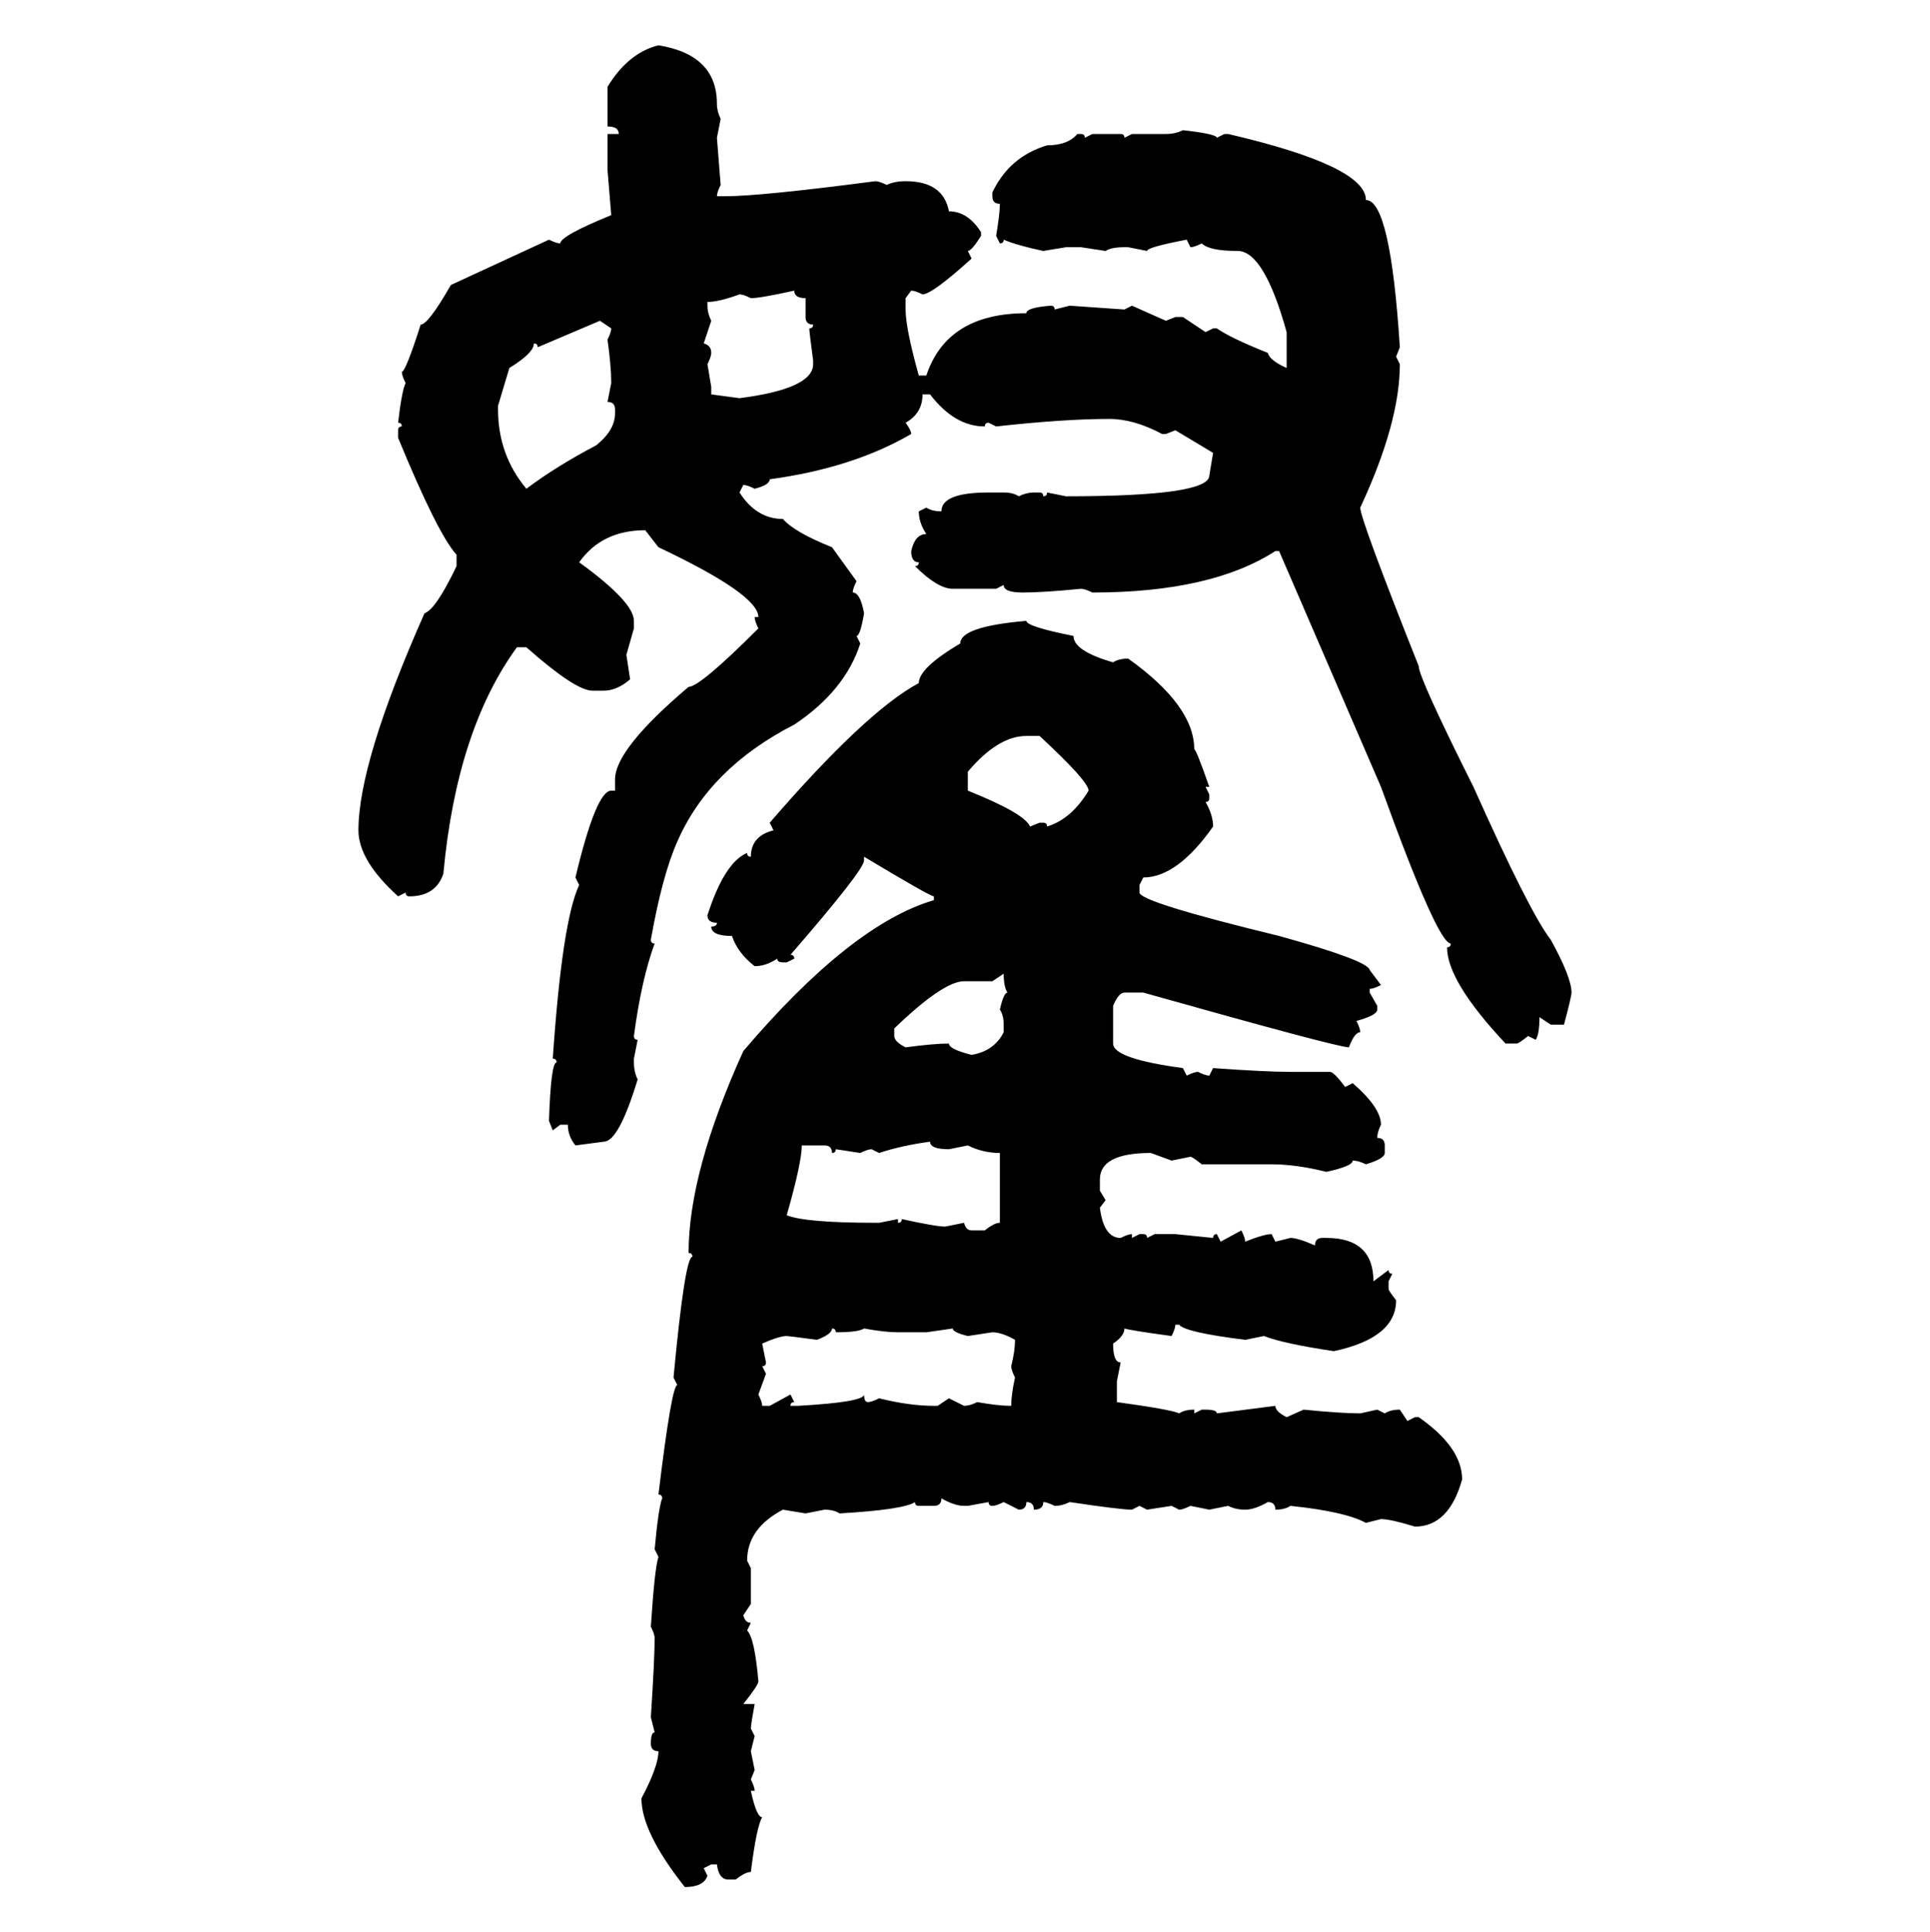 <svg xmlns="http://www.w3.org/2000/svg" xmlns:xlink="http://www.w3.org/1999/xlink" width="299.707" height="300"><path d="M102.25 7.03L102.25 7.03Q111.33 8.50 111.33 16.11L111.33 16.11Q111.33 17.29 111.91 18.46L111.91 18.46L111.33 21.39L111.91 28.71Q111.33 29.88 111.33 30.47L111.33 30.47L112.50 30.47Q118.07 30.47 135.94 28.13L135.94 28.13Q136.52 28.13 137.70 28.71L137.70 28.71Q138.87 28.13 140.63 28.13L140.63 28.13Q146.48 28.13 147.36 32.81L147.36 32.81Q150.29 32.81 152.34 36.04L152.34 36.04L152.34 36.62Q150.88 38.96 150.29 38.96L150.29 38.96L150.88 40.14Q144.73 45.70 143.26 45.70L143.26 45.70Q142.09 45.12 141.50 45.12L141.50 45.12L140.63 46.29L140.63 48.05Q140.63 50.98 142.68 58.30L142.68 58.30L143.85 58.30Q147.07 48.63 159.38 48.63L159.38 48.63Q159.38 47.75 163.18 47.46L163.18 47.46Q163.77 47.46 163.77 48.05L163.77 48.05L166.11 47.46L174.61 48.05L175.78 47.46L181.05 49.80L182.52 49.22L183.69 49.22L187.21 51.56L188.38 50.98L188.96 50.98Q191.02 52.44 196.88 54.79L196.88 54.79Q197.17 55.96 199.80 57.13L199.80 57.13L199.80 51.56Q196.29 38.96 192.19 38.96L192.19 38.96Q187.79 38.96 186.62 37.79L186.62 37.79Q185.45 38.38 184.86 38.38L184.86 38.38L184.28 37.21Q178.13 38.38 178.13 38.96L178.13 38.96L175.20 38.38L174.61 38.38Q172.56 38.38 171.68 38.96L171.68 38.96L167.87 38.38L165.53 38.38L162.01 38.96Q157.91 38.09 155.86 37.21L155.86 37.21Q155.86 37.79 155.27 37.79L155.27 37.79L154.69 36.62Q155.27 33.11 155.27 31.64L155.27 31.64Q154.10 31.64 154.10 30.47L154.10 30.47L154.10 29.88Q156.74 24.32 162.60 22.56L162.60 22.56Q165.82 22.56 167.29 20.80L167.29 20.80L167.87 20.80Q168.46 20.80 168.46 21.39L168.46 21.39L169.63 20.80L174.02 20.80Q174.61 20.80 174.61 21.39L174.61 21.39L175.78 20.80L181.05 20.80Q182.52 20.80 183.69 20.21L183.69 20.21Q188.96 20.80 188.96 21.39L188.96 21.39L190.14 20.80L190.72 20.80Q212.11 25.78 212.11 31.05L212.11 31.05Q215.92 31.05 217.38 53.91L217.38 53.91L216.80 55.37L217.38 56.54Q217.38 65.63 211.23 78.81L211.23 78.81Q211.23 80.57 220.31 103.42L220.31 103.42Q220.31 105.18 228.81 122.17L228.81 122.17Q237.60 141.80 240.82 145.90L240.82 145.90Q244.04 151.76 244.04 154.10L244.04 154.10Q244.04 154.69 242.87 159.08L242.87 159.08L240.82 159.08L239.06 157.91Q239.06 160.55 238.48 161.43L238.48 161.43L237.30 160.84Q235.84 162.01 235.55 162.01L235.55 162.01L233.79 162.01Q224.71 152.34 224.71 147.07L224.71 147.07Q225.29 147.07 225.29 146.48L225.29 146.48Q223.24 146.48 214.45 122.17L214.45 122.17L198.63 85.55L198.05 85.55Q188.09 91.99 169.63 91.99L169.63 91.99Q168.46 91.41 167.87 91.41L167.87 91.41Q162.01 91.99 158.79 91.99L158.79 91.99Q155.86 91.99 155.86 90.82L155.86 90.82L154.69 91.41L147.95 91.41Q145.61 91.41 142.09 87.89L142.09 87.89Q142.68 87.89 142.68 87.30L142.68 87.30Q141.50 87.30 141.50 85.55L141.50 85.55Q142.09 82.91 143.85 82.91L143.85 82.91Q142.68 81.15 142.68 79.39L142.68 79.39L143.85 78.81Q144.73 79.39 146.19 79.39L146.19 79.39Q146.19 76.46 153.52 76.46L153.52 76.46L155.86 76.46Q157.32 76.46 158.20 77.05L158.20 77.05Q159.38 76.46 160.55 76.46L160.55 76.46L161.43 76.46Q162.01 76.46 162.01 77.05L162.01 77.05Q162.60 77.05 162.60 76.46L162.60 76.46L165.53 77.05Q187.79 77.05 187.79 73.83L187.79 73.83L188.38 70.31L182.52 66.80L181.05 67.38L180.47 67.38Q176.07 65.04 172.27 65.04L172.27 65.04Q165.23 65.04 154.69 66.21L154.69 66.21L153.52 65.63Q152.93 65.63 152.93 66.21L152.93 66.21Q148.24 66.21 144.43 61.23L144.43 61.23L143.26 61.23Q143.26 64.16 140.63 65.63L140.63 65.63Q141.50 66.80 141.50 67.38L141.50 67.38Q132.42 72.66 119.53 74.41L119.53 74.41Q119.53 75.29 117.19 75.88L117.19 75.88Q116.02 75.29 115.43 75.29L115.43 75.29L114.84 76.46Q117.48 80.57 121.58 80.57L121.58 80.57Q123.34 82.62 129.20 84.96L129.20 84.96L133.01 90.23Q132.42 91.41 132.42 91.99L132.42 91.99Q133.59 91.99 134.18 95.21L134.18 95.21Q133.59 98.73 133.01 98.73L133.01 98.73L133.59 99.90Q131.25 107.23 123.34 112.50L123.34 112.50Q110.16 119.24 105.18 130.66L105.18 130.66Q102.83 135.94 101.07 145.90L101.07 145.90Q101.07 146.48 101.66 146.48L101.66 146.48Q99.61 152.05 98.44 160.84L98.44 160.84Q98.44 161.43 99.02 161.43L99.02 161.43L98.44 164.36L98.44 164.94Q98.44 166.41 99.02 167.58L99.02 167.58Q96.09 177.25 93.75 177.25L93.75 177.25L89.36 177.83Q88.18 176.37 88.18 174.61L88.18 174.61L87.01 174.61L85.84 175.49L85.25 174.02Q85.55 164.94 86.43 164.94L86.43 164.94Q86.43 164.36 85.84 164.36L85.84 164.36Q87.30 142.97 89.94 137.40L89.94 137.40L89.36 136.23Q92.58 122.75 94.92 122.75L94.92 122.75L95.51 122.75L95.51 121.00Q95.51 116.31 106.93 106.64L106.93 106.64Q108.69 106.64 117.77 97.56L117.77 97.56Q117.19 96.39 117.19 95.80L117.19 95.80L117.77 95.80Q117.77 92.29 102.25 84.96L102.25 84.96L100.20 82.32Q93.46 82.32 89.94 87.30L89.94 87.30Q98.44 93.46 98.44 96.39L98.44 96.39L98.44 97.56L97.27 101.66L97.85 105.47Q95.80 107.23 93.75 107.23L93.75 107.23L91.99 107.23Q89.36 107.23 81.74 100.49L81.74 100.49L80.27 100.49Q70.90 113.38 68.85 135.64L68.85 135.64Q67.68 139.16 63.57 139.16L63.57 139.16Q62.99 139.16 62.99 138.57L62.99 138.57L61.82 139.16Q55.66 133.59 55.66 128.91L55.66 128.91Q55.66 118.36 65.92 95.21L65.92 95.21Q67.68 94.63 70.90 87.89L70.90 87.89L70.90 86.13Q67.97 82.91 61.82 67.97L61.82 67.97L61.82 66.80Q61.82 66.21 62.40 66.21L62.40 66.21Q62.40 65.63 61.82 65.63L61.82 65.63Q62.40 60.64 62.99 59.47L62.99 59.47Q62.40 58.30 62.40 57.71L62.40 57.71Q62.99 57.71 65.33 50.39L65.33 50.39Q66.50 50.39 70.02 44.24L70.02 44.24L85.25 37.21Q86.43 37.79 87.01 37.79L87.01 37.79Q87.01 36.62 94.92 33.40L94.92 33.40L94.34 26.37L94.34 20.80L96.09 20.80Q96.09 19.63 94.34 19.63L94.34 19.63L94.34 13.48Q97.56 8.20 102.25 7.03ZM116.60 46.29L116.60 46.29Q115.43 45.70 114.84 45.70L114.84 45.70Q111.62 46.88 109.86 46.88L109.86 46.88L109.86 47.46Q109.86 48.63 110.45 49.80L110.45 49.80L109.28 53.32Q110.45 53.61 110.45 54.79L110.45 54.79Q110.45 55.37 109.86 56.54L109.86 56.54L110.45 60.06L110.45 61.23L114.84 61.82Q126.27 60.35 126.27 56.54L126.27 56.54L126.27 55.96Q125.68 51.56 125.68 50.98L125.68 50.98Q126.27 50.98 126.27 50.39L126.27 50.39Q125.10 50.39 125.10 49.22L125.10 49.22L125.10 46.29Q123.34 46.29 123.34 45.12L123.34 45.12Q118.07 46.29 116.60 46.29ZM93.16 49.80L83.50 53.91Q83.50 53.32 82.91 53.32L82.91 53.32Q82.91 54.79 79.10 57.13L79.10 57.13L77.34 62.99L77.34 63.57Q77.34 70.61 81.74 75.88L81.74 75.88Q86.43 72.36 92.58 69.14L92.58 69.14Q95.51 66.80 95.51 64.16L95.51 64.16L95.51 63.57Q95.51 62.40 94.34 62.40L94.34 62.40L94.92 59.47Q94.92 56.84 94.34 52.73L94.34 52.73Q94.92 51.56 94.92 50.98L94.92 50.98L93.16 49.80ZM159.38 96.39L159.38 96.39Q159.38 97.27 166.70 98.73L166.70 98.73Q166.70 101.07 172.85 102.83L172.85 102.83Q173.73 102.25 175.20 102.25L175.20 102.25Q185.45 109.57 185.45 116.31L185.45 116.31Q185.74 116.31 187.79 122.17L187.79 122.17L187.21 122.17L187.79 123.34L187.79 123.93Q187.79 124.51 187.21 124.51L187.21 124.51Q188.38 126.56 188.38 128.32L188.38 128.32Q182.81 136.23 177.54 136.23L177.54 136.23L176.95 137.40L176.95 138.57Q176.95 140.04 198.63 145.31L198.63 145.31Q212.40 149.12 212.70 150.59L212.70 150.59L214.45 152.93Q213.28 153.52 212.70 153.52L212.70 153.52L212.70 154.10L213.87 156.15L213.87 156.74Q213.87 157.62 210.64 158.50L210.64 158.50Q211.23 159.67 211.23 160.25L211.23 160.25Q210.35 160.25 209.47 162.60L209.47 162.60Q207.71 162.60 177.54 154.10L177.54 154.10L174.61 154.10Q173.73 154.10 172.85 156.15L172.85 156.15L172.85 162.01Q172.85 164.36 183.69 165.82L183.69 165.82L184.28 166.99Q185.45 166.41 186.04 166.41L186.04 166.41Q187.21 166.99 187.79 166.99L187.79 166.99L188.38 165.82Q196.58 166.41 200.39 166.41L200.39 166.41L206.54 166.41Q207.13 166.41 208.89 168.75L208.89 168.75L210.06 168.16Q214.45 171.97 214.45 174.61L214.45 174.61Q213.87 175.78 213.87 176.66L213.87 176.66Q215.04 176.66 215.04 177.83L215.04 177.83L215.04 179.00Q215.04 179.88 212.11 180.76L212.11 180.76Q210.94 180.18 210.06 180.18L210.06 180.18Q210.06 181.05 205.96 181.93L205.96 181.93Q201.27 180.76 197.46 180.76L197.46 180.76L186.62 180.76Q185.16 179.59 184.86 179.59L184.86 179.59L181.93 180.18L178.71 179.00Q170.80 179.00 170.80 183.11L170.80 183.11L170.80 184.86L171.68 186.33L170.80 187.50Q171.39 192.19 174.02 192.19L174.02 192.19Q175.20 191.60 175.78 191.60L175.78 191.60L175.78 192.19L176.95 191.60L177.54 191.60Q178.13 191.60 178.13 192.19L178.13 192.19L179.30 191.60L182.52 191.60L188.38 192.19Q188.38 191.60 188.96 191.60L188.96 191.60L189.55 192.77L192.77 191.02Q193.36 192.19 193.36 192.77L193.36 192.77Q196.29 191.60 197.46 191.60L197.46 191.60L198.05 192.77L200.39 192.19Q201.56 192.19 204.20 193.36L204.20 193.36Q204.20 192.19 205.37 192.19L205.37 192.19L205.96 192.19Q213.28 192.19 213.28 198.93L213.28 198.93L215.63 197.17Q215.63 197.75 216.21 197.75L216.21 197.75L215.63 198.93L215.63 200.10Q215.63 200.39 216.80 201.86L216.80 201.86Q216.80 207.71 207.13 209.77L207.13 209.77Q199.22 208.59 196.29 207.42L196.29 207.42L193.36 208.01Q183.98 206.84 183.11 205.66L183.11 205.66L182.52 205.66Q182.52 206.25 181.93 207.42L181.93 207.42Q175.49 206.54 174.61 206.25L174.61 206.25Q174.61 207.42 172.85 208.59L172.85 208.59Q172.85 211.52 174.02 211.52L174.02 211.52L173.44 214.45L173.44 217.68Q181.93 218.85 183.11 219.43L183.11 219.43Q183.98 218.85 185.45 218.85L185.45 218.85L185.45 219.43L186.62 218.85L187.21 218.85Q188.96 218.85 188.96 219.43L188.96 219.43L198.05 218.26Q198.05 219.14 199.80 220.02L199.80 220.02L202.44 218.85Q208.30 219.43 211.23 219.43L211.23 219.43L213.87 218.85L215.04 219.43Q215.92 218.85 217.38 218.85L217.38 218.85L218.55 220.61L219.73 220.02L220.31 220.02Q227.05 224.71 227.05 229.69L227.05 229.69Q225 237.01 219.73 237.01L219.73 237.01Q215.92 235.84 214.45 235.84L214.45 235.84L212.11 236.43Q208.89 234.67 200.39 233.79L200.39 233.79Q199.51 234.38 198.05 234.38L198.05 234.38Q198.05 233.20 196.88 233.20L196.88 233.20Q194.82 234.38 193.36 234.38L193.36 234.38Q191.89 234.38 190.72 233.79L190.72 233.79L187.79 234.38L184.86 233.79Q183.69 234.38 183.11 234.38L183.11 234.38L181.93 233.79L178.13 234.38L176.95 233.79L175.78 234.38Q174.02 234.38 166.11 233.20L166.11 233.20Q164.94 233.79 163.77 233.79L163.77 233.79Q162.60 233.20 162.01 233.20L162.01 233.20Q162.01 234.38 160.55 234.38L160.55 234.38Q160.55 233.20 159.38 233.20L159.38 233.20Q159.38 234.38 158.20 234.38L158.20 234.38L155.86 233.20Q154.69 233.79 154.10 233.79L154.10 233.79Q153.52 233.79 153.52 233.20L153.52 233.20L150.29 233.79L149.71 233.79Q148.24 233.79 146.19 232.62L146.19 232.62Q146.19 233.79 145.02 233.79L145.02 233.79L142.68 233.79Q142.09 233.79 142.09 233.20L142.09 233.20Q140.33 234.38 130.37 234.96L130.37 234.96Q129.49 234.38 128.03 234.38L128.03 234.38L125.10 234.96L121.58 234.38Q116.02 237.30 116.02 242.29L116.02 242.29L116.60 243.46L116.60 249.02L115.43 250.78Q115.72 251.95 116.60 251.95L116.60 251.95L116.02 253.13Q117.19 254.30 117.77 261.04L117.77 261.04Q117.77 261.62 115.43 264.55L115.43 264.55L117.19 264.55Q116.60 267.77 116.60 268.36L116.60 268.36L117.19 269.53L116.60 271.88L117.19 274.80L116.60 276.27Q117.19 277.44 117.19 278.03L117.19 278.03L116.60 278.03Q117.48 282.13 118.36 282.13L118.36 282.13Q117.48 283.59 116.60 290.63L116.60 290.63Q115.72 290.63 114.26 291.80L114.26 291.80L113.09 291.80Q111.62 291.80 111.33 289.45L111.33 289.45L110.45 289.45L109.28 290.04L109.86 291.21Q109.28 292.97 106.35 292.97L106.35 292.97Q99.61 284.47 99.61 279.20L99.61 279.20Q102.25 274.22 102.25 271.88L102.25 271.88Q101.07 271.88 101.07 270.70L101.07 270.70Q101.07 268.95 101.66 268.95L101.66 268.95L101.07 266.60Q101.66 257.52 101.66 254.30L101.66 254.30Q101.66 253.71 101.07 252.54L101.07 252.54Q101.66 243.46 102.25 241.70L102.25 241.70L101.66 240.53Q102.25 234.08 102.83 232.62L102.83 232.62Q102.83 232.03 102.25 232.03L102.25 232.03Q104.30 215.04 105.18 215.04L105.18 215.04L104.59 213.87Q106.35 195.12 107.52 195.12L107.52 195.12Q107.52 194.53 106.93 194.53L106.93 194.53Q106.93 181.93 115.43 163.18L115.43 163.18Q132.13 143.55 145.02 139.75L145.02 139.75L145.02 139.16Q144.43 139.16 134.18 133.01L134.18 133.01L134.18 133.59Q134.18 135.06 122.75 148.24L122.75 148.24Q123.34 148.24 123.34 148.83L123.34 148.83L122.17 149.41L121.58 149.41Q120.70 149.41 120.70 148.83L120.70 148.83Q118.95 150 117.19 150L117.19 150Q114.55 147.95 113.67 145.31L113.67 145.31Q110.45 145.31 110.45 143.85L110.45 143.85Q111.33 143.85 111.33 143.26L111.33 143.26Q109.86 143.26 109.86 142.09L109.86 142.09Q112.50 133.89 116.02 132.42L116.02 132.42Q116.02 133.01 116.60 133.01L116.60 133.01Q116.60 129.79 120.12 128.91L120.12 128.91L119.53 127.73Q134.47 110.45 142.68 106.05L142.68 106.05Q142.68 103.71 149.12 99.90L149.12 99.90Q149.12 97.27 159.38 96.39ZM150.29 119.82L150.29 119.82L150.29 122.75Q159.08 126.27 159.96 128.32L159.96 128.32L161.43 127.73L162.01 127.73Q162.60 127.73 162.60 128.32L162.60 128.32Q166.41 127.15 169.04 122.75L169.04 122.75Q169.04 121.29 161.43 114.26L161.43 114.26L159.38 114.26Q154.98 114.26 150.29 119.82ZM155.86 151.17L154.10 152.34L149.71 152.34Q146.48 152.34 138.87 159.67L138.87 159.67L138.87 160.84Q138.87 161.72 140.63 162.60L140.63 162.60Q145.02 162.01 147.36 162.01L147.36 162.01Q147.36 162.89 150.88 163.77L150.88 163.77Q154.39 163.18 155.86 160.25L155.86 160.25L155.86 159.08Q155.86 157.62 155.27 156.74L155.27 156.74Q155.86 154.10 156.45 154.10L156.45 154.10Q155.86 153.22 155.86 151.17L155.86 151.17ZM136.52 179.00L136.52 179.00L135.35 178.42Q134.77 178.42 133.59 179.00L133.59 179.00L129.79 178.42Q129.79 179.00 129.20 179.00L129.20 179.00Q129.20 177.83 128.03 177.83L128.03 177.83L124.51 177.83Q124.51 180.47 122.17 188.67L122.17 188.67Q125.10 189.84 135.94 189.84L135.94 189.84L136.52 189.84L139.45 189.26L139.45 189.84Q140.04 189.84 140.04 189.26L140.04 189.26Q145.31 190.43 146.78 190.43L146.78 190.43L149.71 189.84Q150 191.02 150.88 191.02L150.88 191.02L152.93 191.02Q154.39 189.84 155.27 189.84L155.27 189.84L155.27 179.00Q152.64 179.00 150.29 177.83L150.29 177.83L147.36 178.42Q144.43 178.42 144.43 177.25L144.43 177.25Q140.04 177.83 136.52 179.00ZM129.20 206.25L129.20 206.25Q129.20 207.13 126.86 208.01L126.86 208.01Q122.46 207.42 122.17 207.42L122.17 207.42Q121.00 207.42 118.36 208.59L118.36 208.59L118.95 211.52Q118.95 212.11 118.36 212.11L118.36 212.11L118.95 213.28L117.77 216.50Q118.36 217.68 118.36 218.26L118.36 218.26L119.53 218.26L122.75 216.50L123.34 217.68Q122.75 217.68 122.75 218.26L122.75 218.26L123.93 218.26Q134.18 217.68 134.18 216.50L134.18 216.50Q134.18 217.68 134.77 217.68L134.77 217.68Q135.35 217.68 136.52 217.09L136.52 217.09Q141.21 218.26 145.02 218.26L145.02 218.26L145.61 218.26L147.36 217.09L149.71 218.26Q150.59 218.26 151.76 217.68L151.76 217.68Q154.98 218.26 157.03 218.26L157.03 218.26Q157.03 216.50 157.62 213.87L157.62 213.87Q157.03 212.70 157.03 212.11L157.03 212.11Q157.62 209.77 157.62 208.01L157.62 208.01Q155.57 206.84 154.10 206.84L154.10 206.84L150.29 207.42Q147.95 206.84 147.95 206.25L147.95 206.25L143.85 206.84L139.45 206.84Q137.40 206.84 134.18 206.25L134.18 206.25Q133.30 206.84 129.79 206.84L129.79 206.84Q129.79 206.25 129.20 206.25Z"/></svg>
